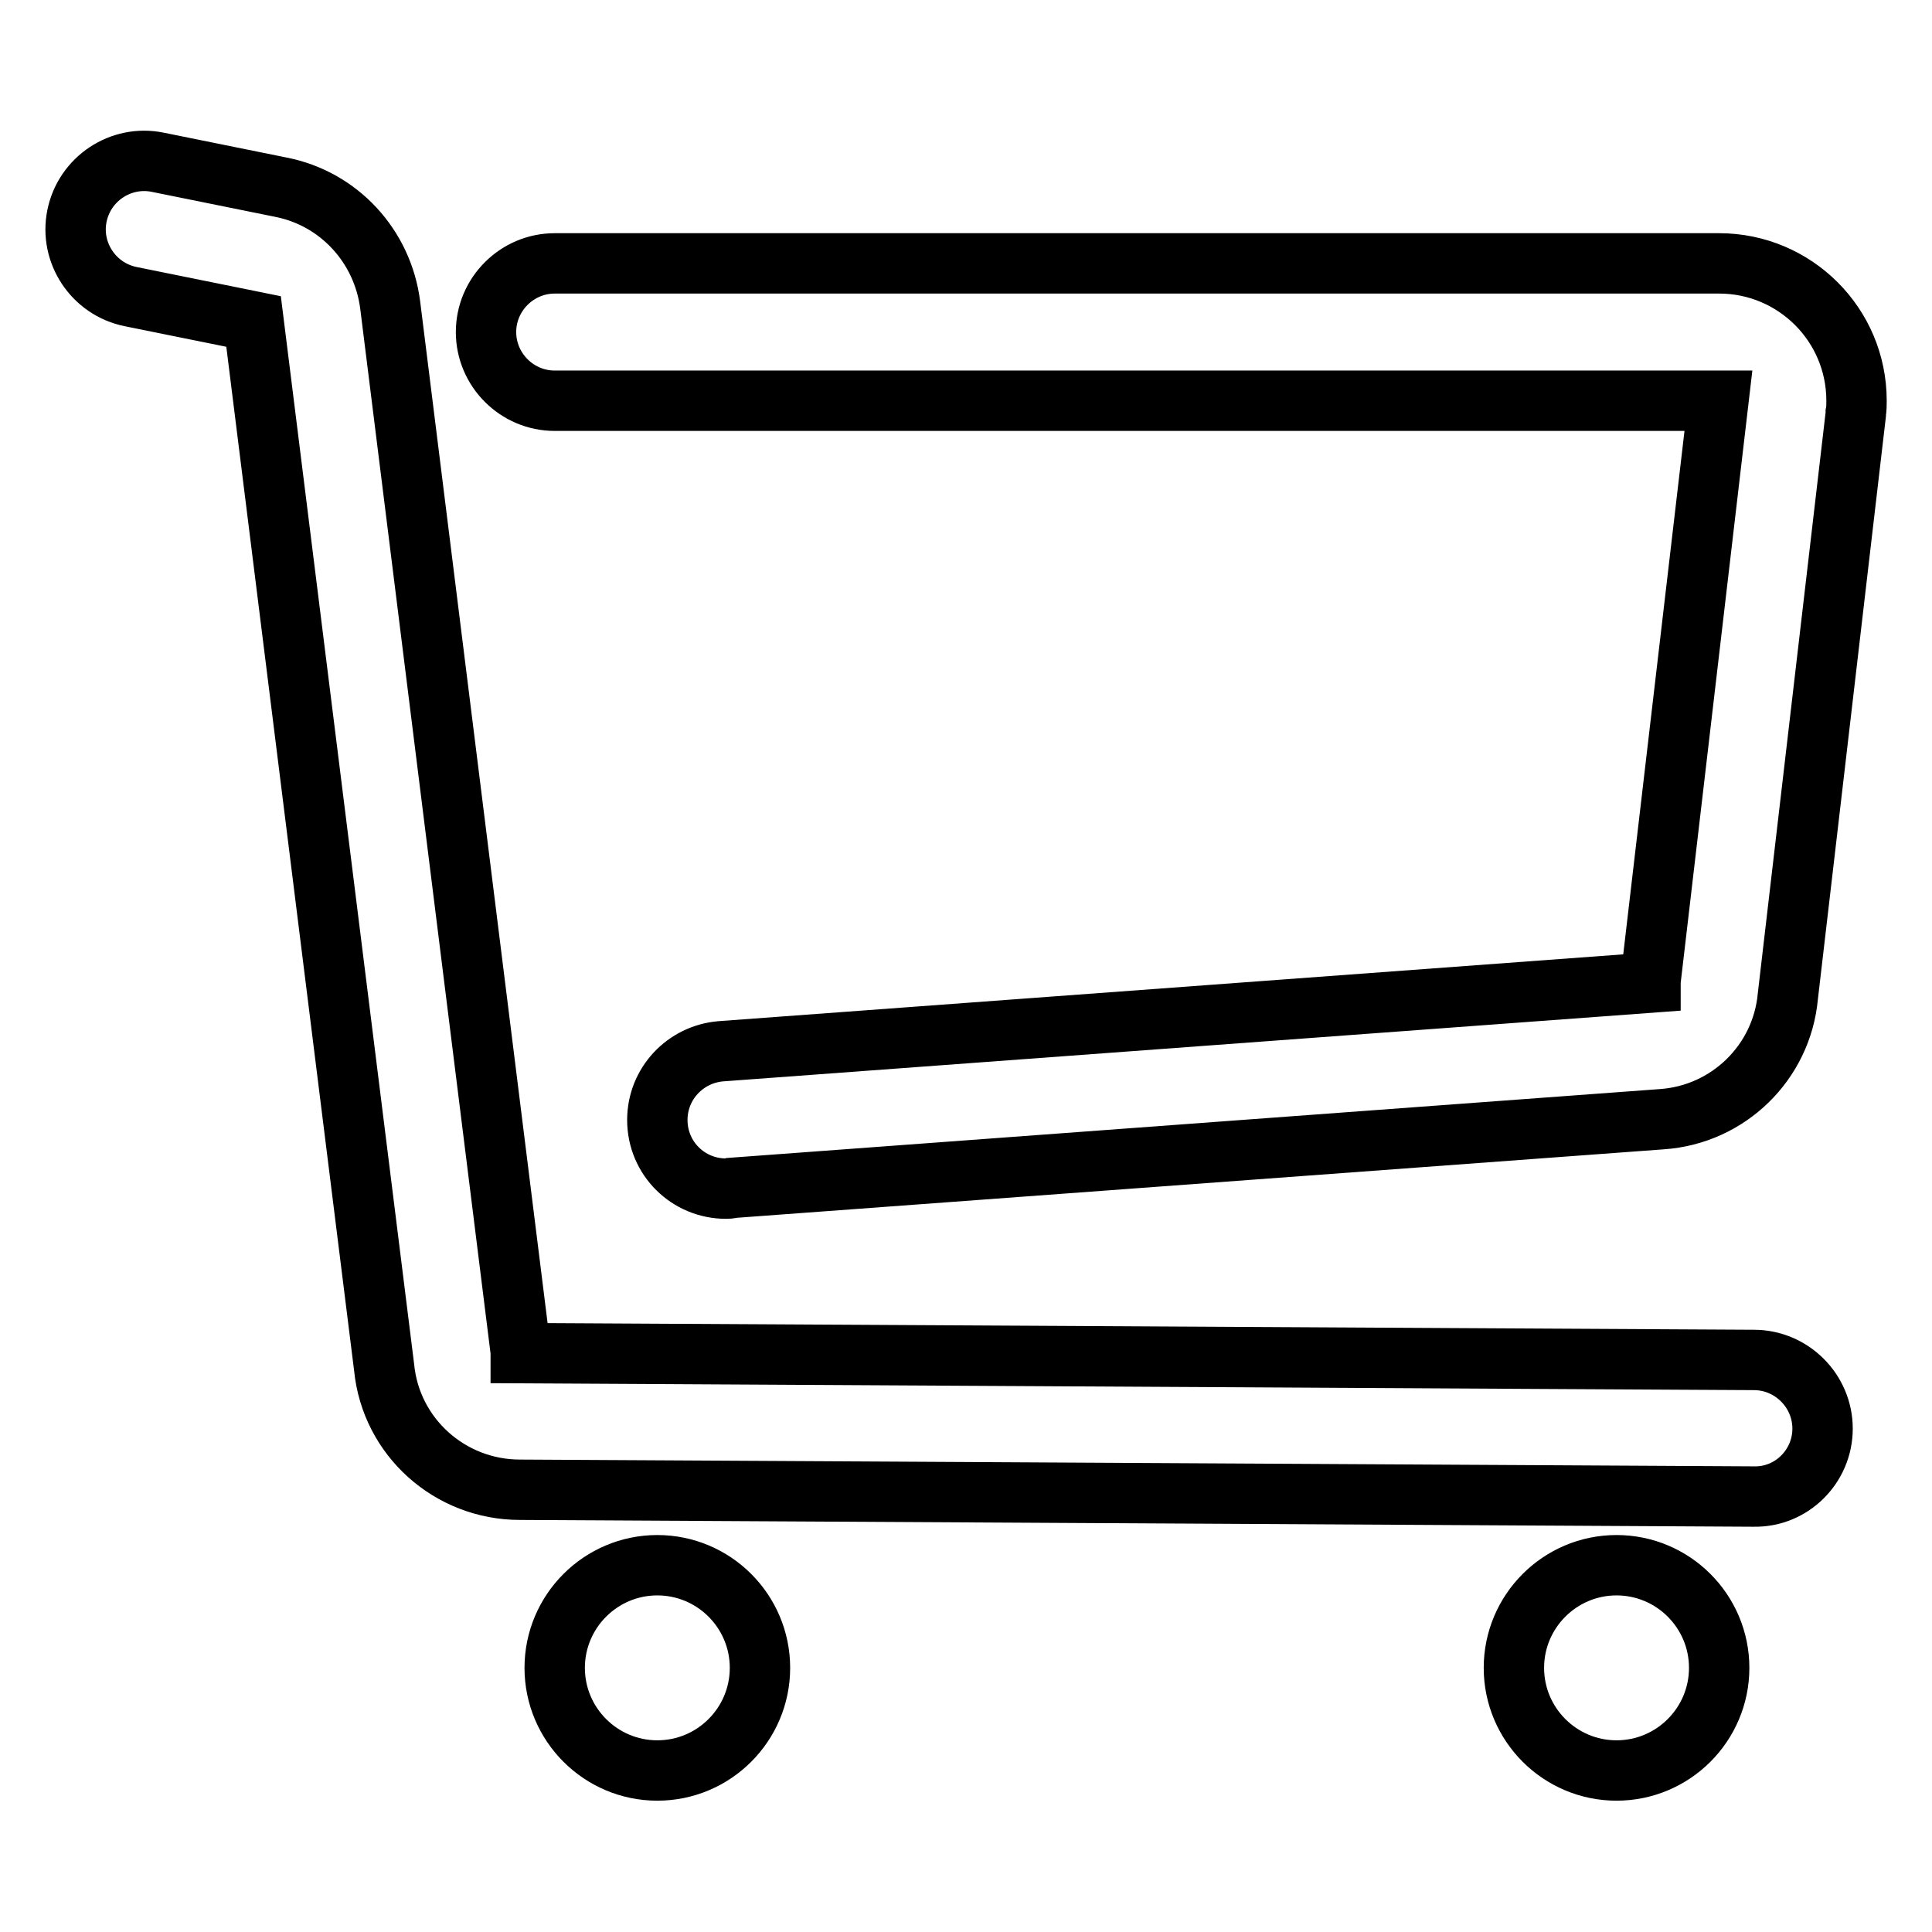 <?xml version="1.0" encoding="utf-8"?>
<!-- Svg Vector Icons : http://www.onlinewebfonts.com/icon -->
<!DOCTYPE svg PUBLIC "-//W3C//DTD SVG 1.1//EN" "http://www.w3.org/Graphics/SVG/1.1/DTD/svg11.dtd">
<svg version="1.1" xmlns="http://www.w3.org/2000/svg" xmlns:xlink="http://www.w3.org/1999/xlink" x="0px" y="0px" viewBox="0 0 256 256" enable-background="new 0 0 256 256" xml:space="preserve">
<g> <path stroke-width="8" fill-opacity="0" stroke="#000000"  d="M232.4,198.3L232.4,198.3l-163.5-0.9c-9.3,0-17.1-7-18-16.2L33.6,42.6l-16.3-3.3c-4.9-1-8.1-5.8-7.1-10.7 c1-4.9,5.8-8.1,10.7-7.1l16.3,3.3c7.7,1.5,13.5,7.8,14.5,15.6l17.3,138.7c0,0.1,0,0.1,0,0.2h0l163.4,0.9c5,0,9.1,4.1,9.1,9.1 C241.5,194.3,237.4,198.4,232.4,198.3L232.4,198.3z M96.2,157.5c-5,0-9.1-4-9.1-9.1c0-4.8,3.7-8.7,8.4-9.1l123.2-9.1 c0-0.1,0-0.2,0-0.2l9-76.9H73.5c-5,0-9.1-4.1-9.1-9.1s4.1-9.1,9.1-9.1h154.3c10,0,18.2,8.1,18.2,18.2c0,0.5,0,1.1-0.1,1.6 c0,0.1,0,0.2,0,0.2l-9,77.1c-0.8,8.8-7.9,15.7-16.7,16.3l-123.2,9.1C96.7,157.5,96.4,157.5,96.2,157.5L96.2,157.5z M73.5,221 c0,7.5,6.1,13.6,13.6,13.6s13.6-6.1,13.6-13.6c0-7.5-6.1-13.6-13.6-13.6S73.5,213.5,73.5,221z M200.6,221c0,7.5,6.1,13.6,13.6,13.6 s13.6-6.1,13.6-13.6c0-7.5-6.1-13.6-13.6-13.6S200.6,213.5,200.6,221z"/></g>
</svg>